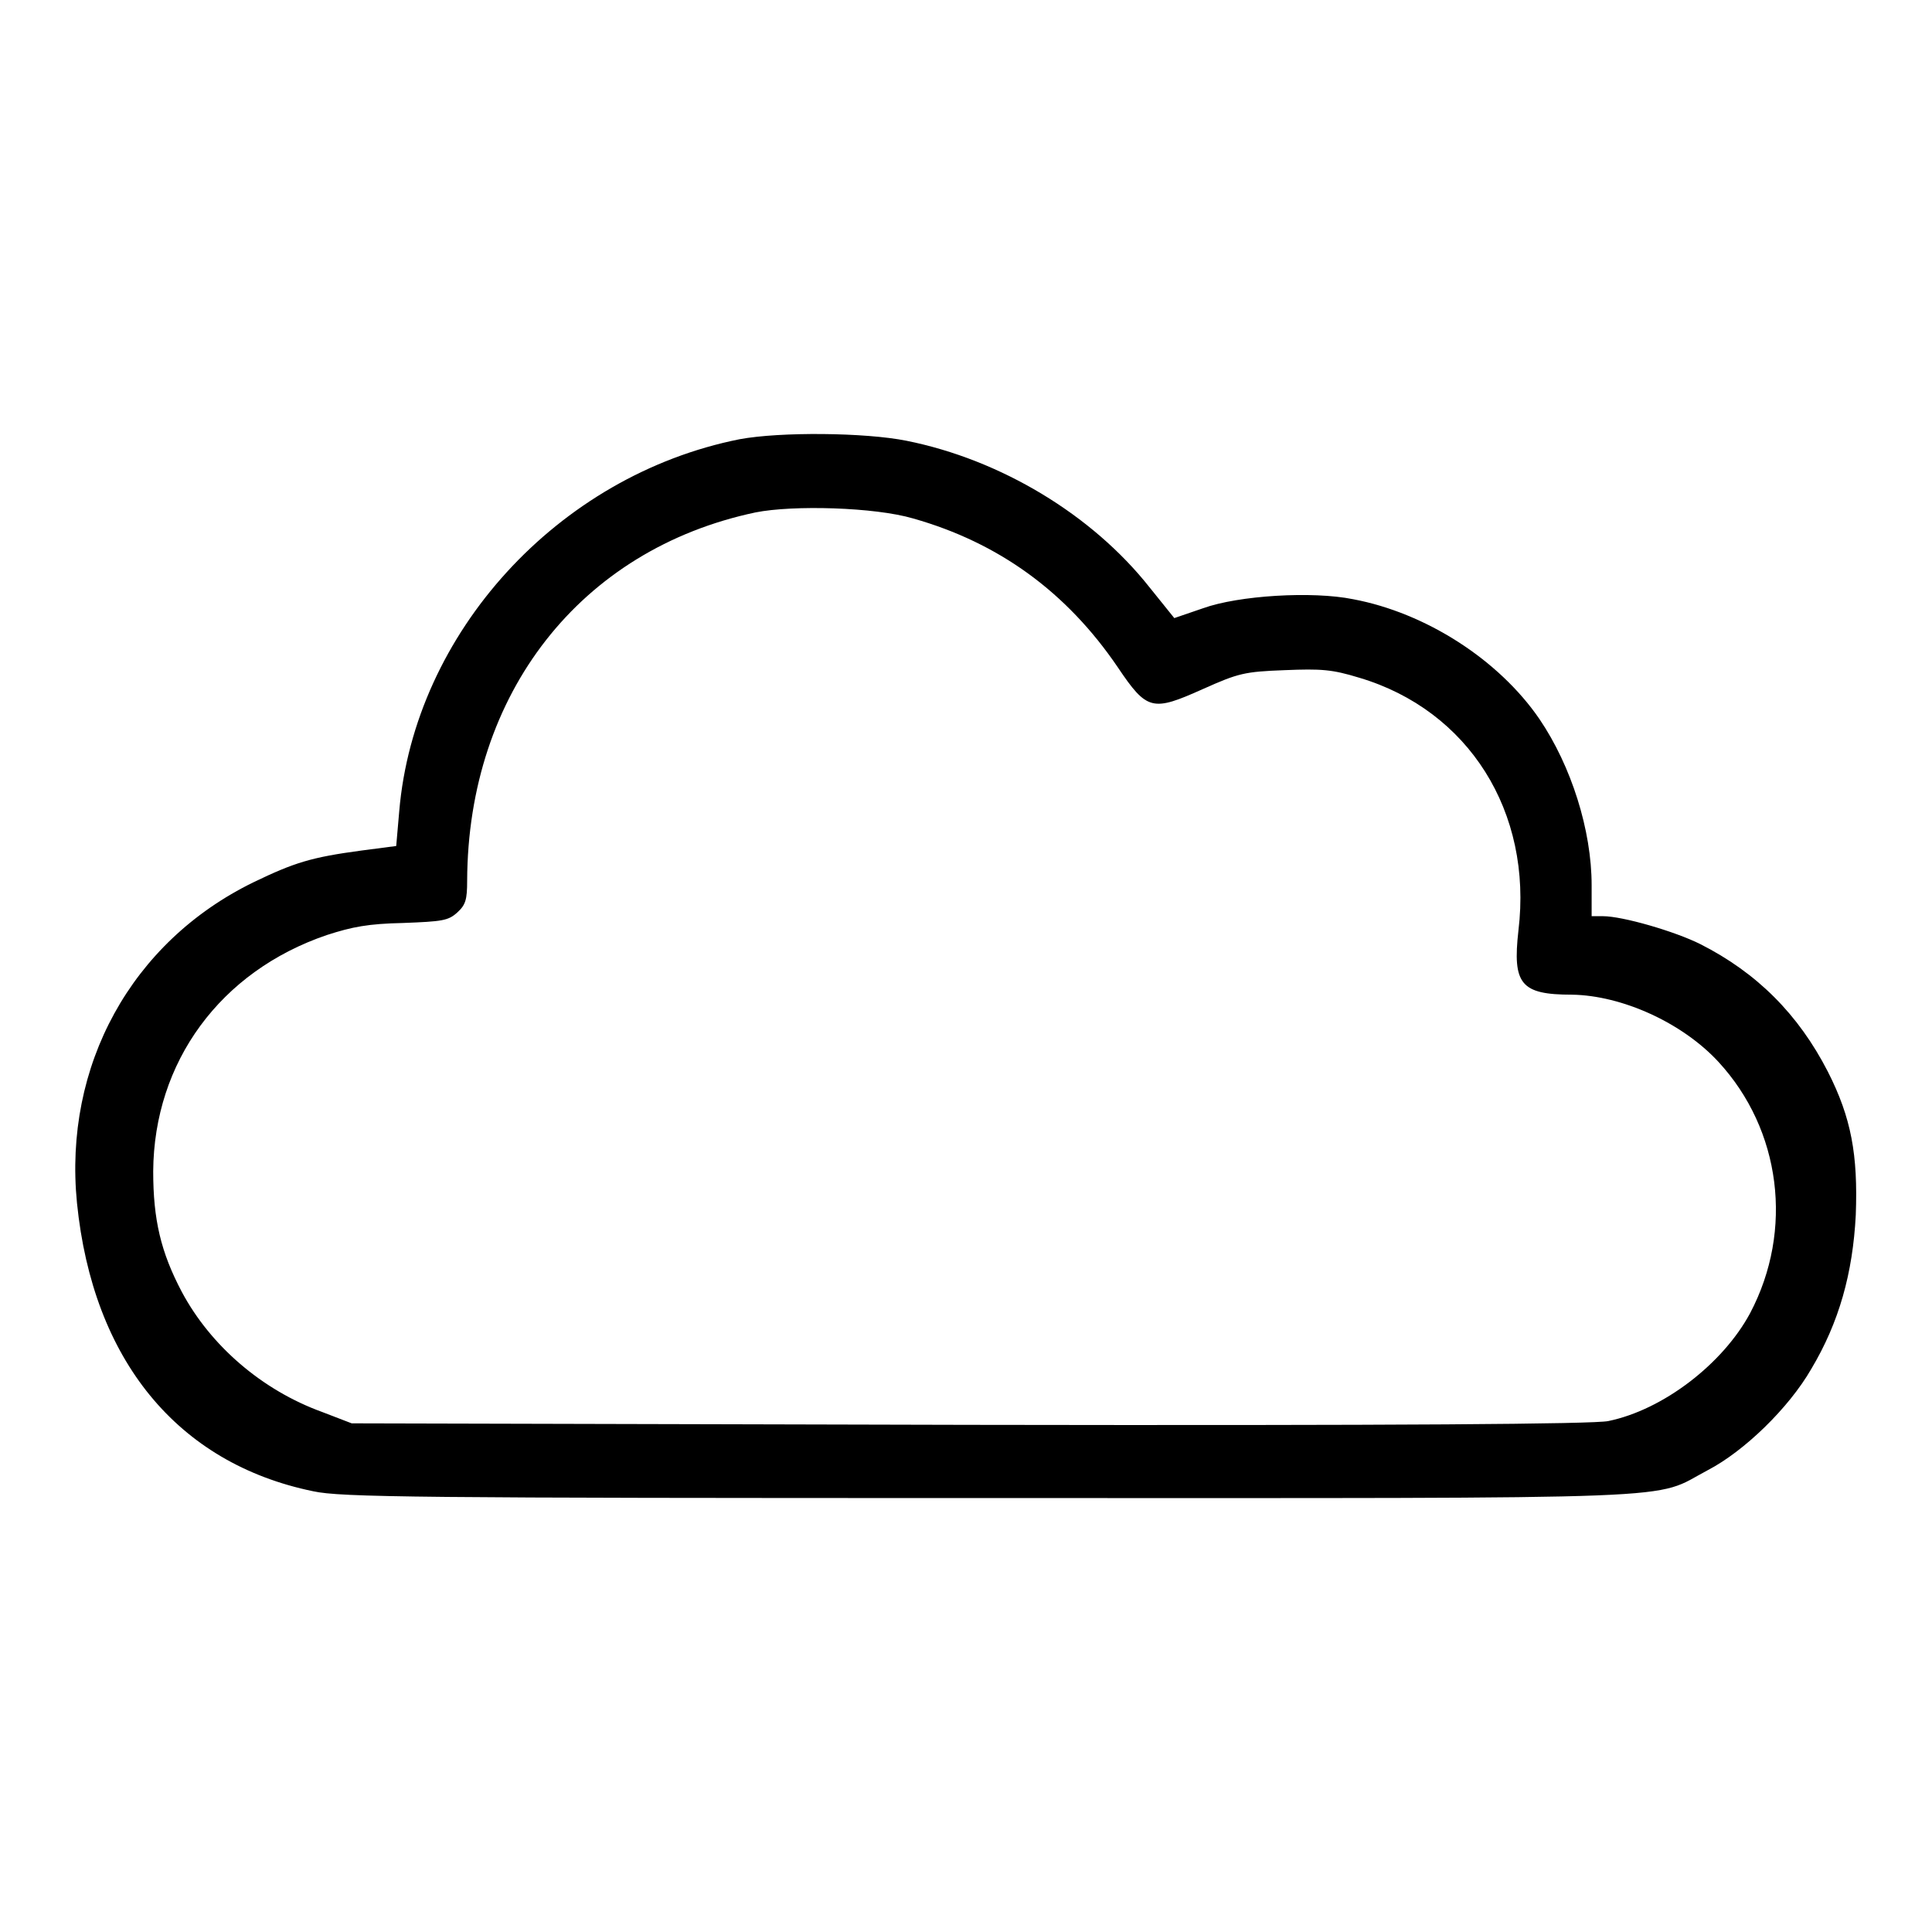 <?xml version="1.0" encoding="utf-8"?>
<!-- Svg Vector Icons : http://www.onlinewebfonts.com/icon -->
<!DOCTYPE svg PUBLIC "-//W3C//DTD SVG 1.1//EN" "http://www.w3.org/Graphics/SVG/1.1/DTD/svg11.dtd">
<svg version="1.1" xmlns="http://www.w3.org/2000/svg" xmlns:xlink="http://www.w3.org/1999/xlink" x="0px" y="0px" viewBox="0 0 256 256" enable-background="new 0 0 256 256" xml:space="preserve">
<g><g><g><path fill="#000000" d="M98,58.2c-24.1,4.8-43.1,25.7-45.1,49.3l-0.4,4.6l-4.6,0.6c-6.7,0.9-8.9,1.6-14.3,4.2c-16.2,7.9-25.2,24.3-23.4,42.5c2.1,20.8,13.3,34.5,31.3,38.2c3.7,0.8,13.6,0.9,89.7,0.9c95.1,0,87.5,0.3,95.1-3.7c4.8-2.5,10.7-8.2,13.7-13.4c3.7-6.2,5.5-12.7,5.9-20.4c0.3-8-0.6-12.9-3.7-19c-3.9-7.6-9.4-13.1-16.9-16.9c-3.4-1.7-10.3-3.7-12.9-3.7h-1.5v-4.1c0-7.3-2.7-15.8-6.9-22c-5.4-7.9-15.1-14.1-24.7-15.9c-5.4-1.1-15.2-0.5-19.9,1.2l-3.8,1.3l-3.3-4.1c-7.6-9.6-19.7-16.9-32.2-19.4C114.6,57.3,103.4,57.2,98,58.2z M121,68.7c11.3,3.2,20.3,9.7,27.1,19.7c3.9,5.8,4.6,5.9,11.3,2.9c4.7-2.1,5.5-2.3,10.8-2.5c4.9-0.2,6.3-0.1,9.9,1c14.5,4.3,23,17.8,21.1,33.5c-0.8,7.1,0.3,8.5,7.1,8.5c6.6,0.1,14.6,3.7,19.4,8.9c8.3,9,10,22.3,4.2,33.3c-3.6,6.7-11.5,12.8-18.8,14.3c-2,0.4-27.1,0.6-84.7,0.5l-81.8-0.2l-3.9-1.5c-8-2.9-14.8-8.8-18.6-15.9c-2.8-5.3-3.8-9.6-3.8-16c0.1-14.5,8.9-26.5,23-31.3c3.4-1.1,5.5-1.5,10.1-1.6c5.2-0.2,6-0.3,7.2-1.4c1.1-1,1.3-1.7,1.3-4.2c0.1-24.8,15-43.9,38.2-48.8C105.1,66.9,115.9,67.2,121,68.7z"/></g></g></g>
</svg>